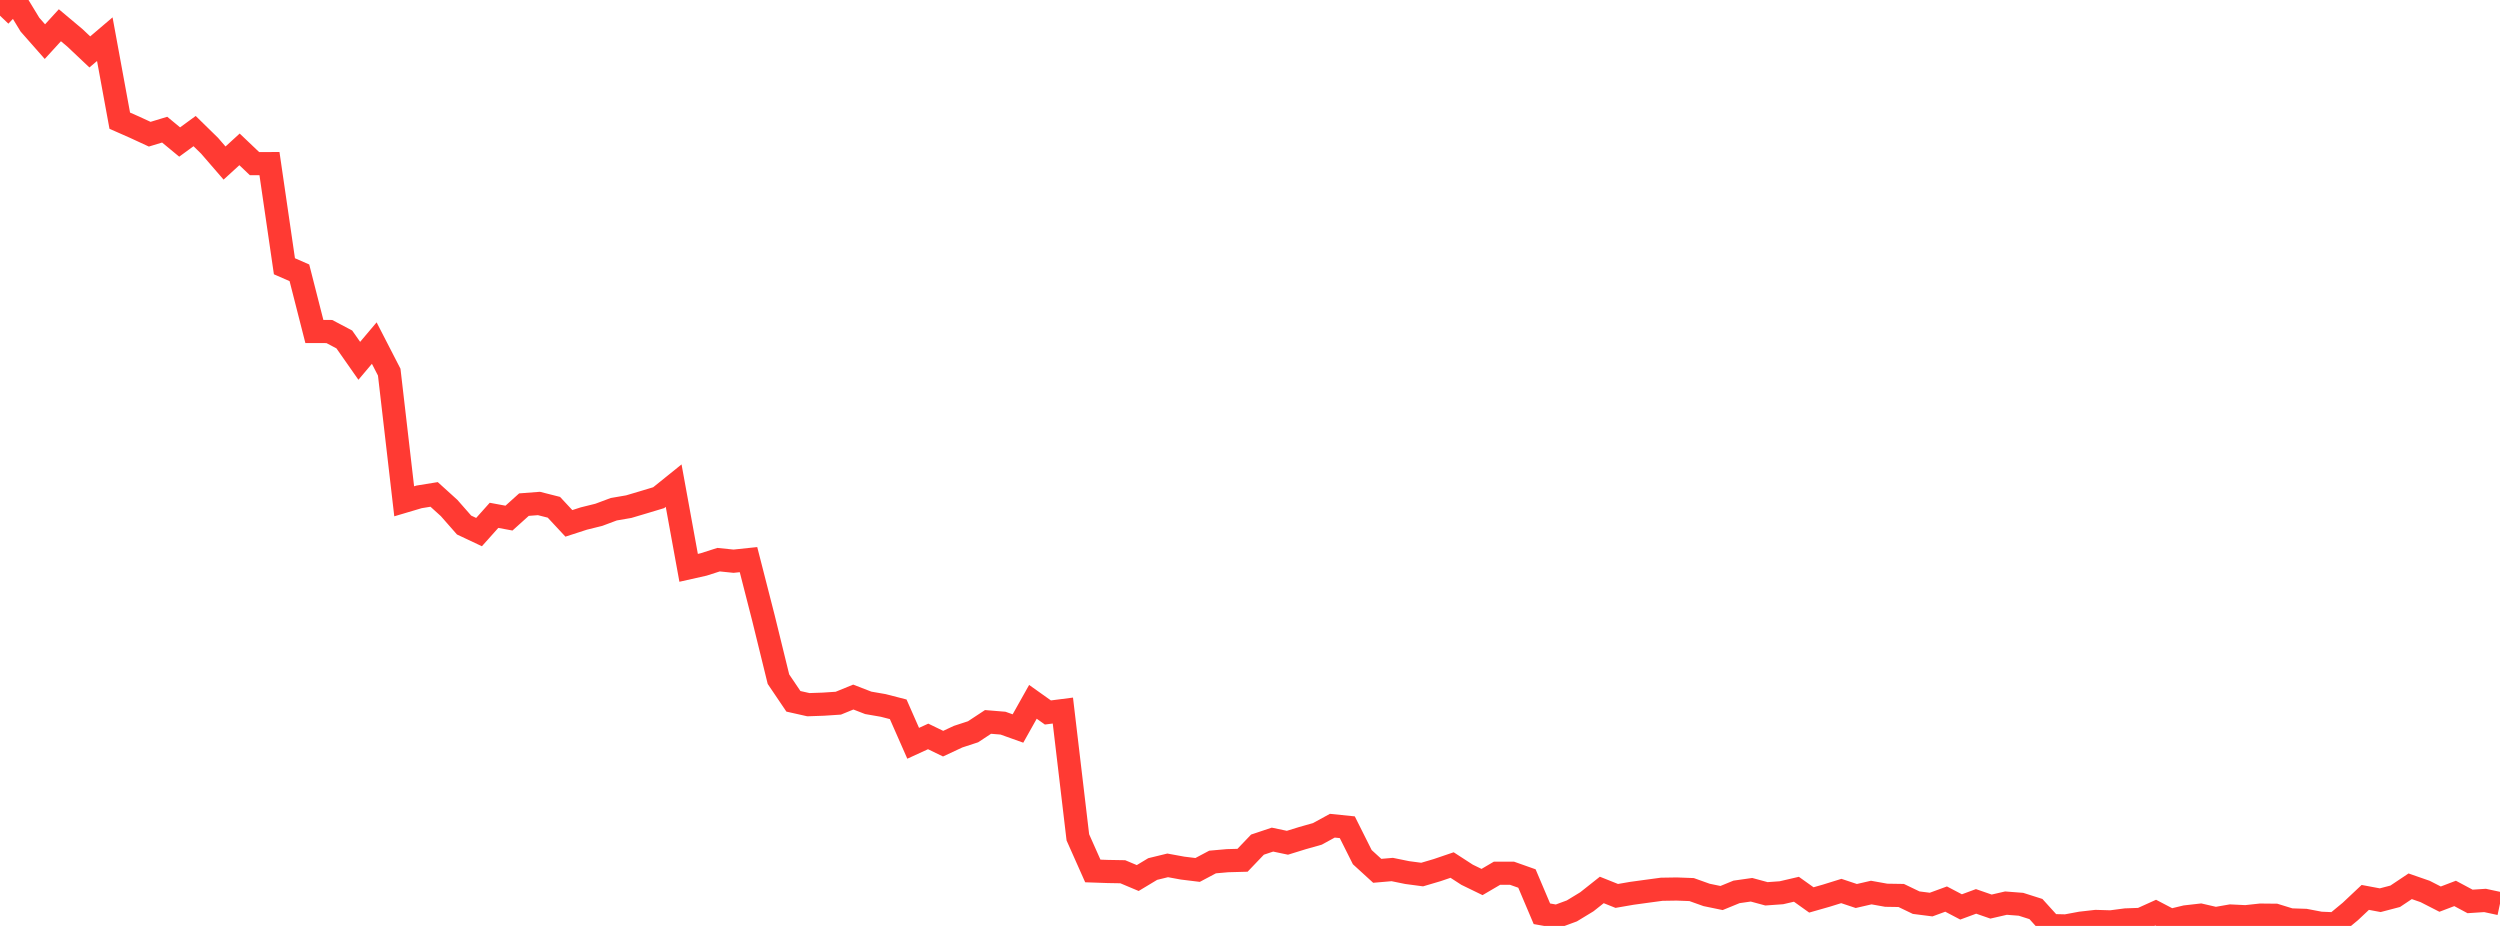 <?xml version="1.0" standalone="no"?>
<!DOCTYPE svg PUBLIC "-//W3C//DTD SVG 1.1//EN" "http://www.w3.org/Graphics/SVG/1.1/DTD/svg11.dtd">

<svg width="135" height="50" viewBox="0 0 135 50" preserveAspectRatio="none" 
  xmlns="http://www.w3.org/2000/svg"
  xmlns:xlink="http://www.w3.org/1999/xlink">


<polyline points="0.0, 0.847 0.808, 0.0 1.617, 1.331 2.425, 2.248 3.234, 1.363 4.042, 2.041 4.85, 2.804 5.659, 2.115 6.467, 6.516 7.275, 6.873 8.084, 7.247 8.892, 7.001 9.701, 7.669 10.509, 7.079 11.317, 7.87 12.126, 8.805 12.934, 8.066 13.743, 8.836 14.551, 8.835 15.359, 14.378 16.168, 14.732 16.976, 17.901 17.784, 17.903 18.593, 18.33 19.401, 19.484 20.21, 18.526 21.018, 20.096 21.826, 27.07 22.635, 26.83 23.443, 26.699 24.251, 27.431 25.06, 28.352 25.868, 28.733 26.677, 27.828 27.485, 27.978 28.293, 27.25 29.102, 27.188 29.91, 27.393 30.719, 28.262 31.527, 28 32.335, 27.8 33.144, 27.498 33.952, 27.359 34.76, 27.119 35.569, 26.875 36.377, 26.224 37.186, 30.663 37.994, 30.481 38.802, 30.222 39.611, 30.305 40.419, 30.22 41.228, 33.382 42.036, 36.675 42.844, 37.871 43.653, 38.053 44.461, 38.025 45.269, 37.972 46.078, 37.641 46.886, 37.954 47.695, 38.094 48.503, 38.302 49.311, 40.138 50.12, 39.767 50.928, 40.158 51.737, 39.78 52.545, 39.516 53.353, 38.984 54.162, 39.05 54.97, 39.339 55.778, 37.899 56.587, 38.474 57.395, 38.37 58.204, 45.217 59.012, 47.032 59.82, 47.06 60.629, 47.074 61.437, 47.414 62.246, 46.927 63.054, 46.73 63.862, 46.878 64.671, 46.977 65.479, 46.548 66.287, 46.477 67.096, 46.455 67.904, 45.61 68.713, 45.339 69.521, 45.509 70.329, 45.259 71.138, 45.03 71.946, 44.588 72.754, 44.671 73.563, 46.286 74.371, 47.024 75.18, 46.954 75.988, 47.119 76.796, 47.226 77.605, 46.987 78.413, 46.712 79.222, 47.236 80.03, 47.629 80.838, 47.155 81.647, 47.154 82.455, 47.44 83.263, 49.344 84.072, 49.487 84.88, 49.189 85.689, 48.697 86.497, 48.057 87.305, 48.38 88.114, 48.24 88.922, 48.129 89.731, 48.02 90.539, 48.007 91.347, 48.037 92.156, 48.326 92.964, 48.493 93.772, 48.162 94.581, 48.047 95.389, 48.266 96.198, 48.208 97.006, 48.02 97.814, 48.596 98.623, 48.365 99.431, 48.114 100.24, 48.384 101.048, 48.198 101.856, 48.343 102.665, 48.356 103.473, 48.744 104.281, 48.847 105.09, 48.55 105.898, 48.974 106.707, 48.675 107.515, 48.955 108.323, 48.769 109.132, 48.831 109.94, 49.088 110.749, 49.981 111.557, 50.0 112.365, 49.85 113.174, 49.758 113.982, 49.782 114.79, 49.676 115.599, 49.647 116.407, 49.282 117.216, 49.705 118.024, 49.51 118.832, 49.418 119.641, 49.605 120.449, 49.464 121.257, 49.503 122.066, 49.416 122.874, 49.424 123.683, 49.673 124.491, 49.7 125.299, 49.854 126.108, 49.889 126.916, 49.221 127.725, 48.46 128.533, 48.611 129.341, 48.399 130.15, 47.859 130.958, 48.14 131.766, 48.553 132.575, 48.245 133.383, 48.677 134.192, 48.624 135.0, 48.798" fill="none" stroke="#ff3a33" stroke-width="1.25"/>

</svg>